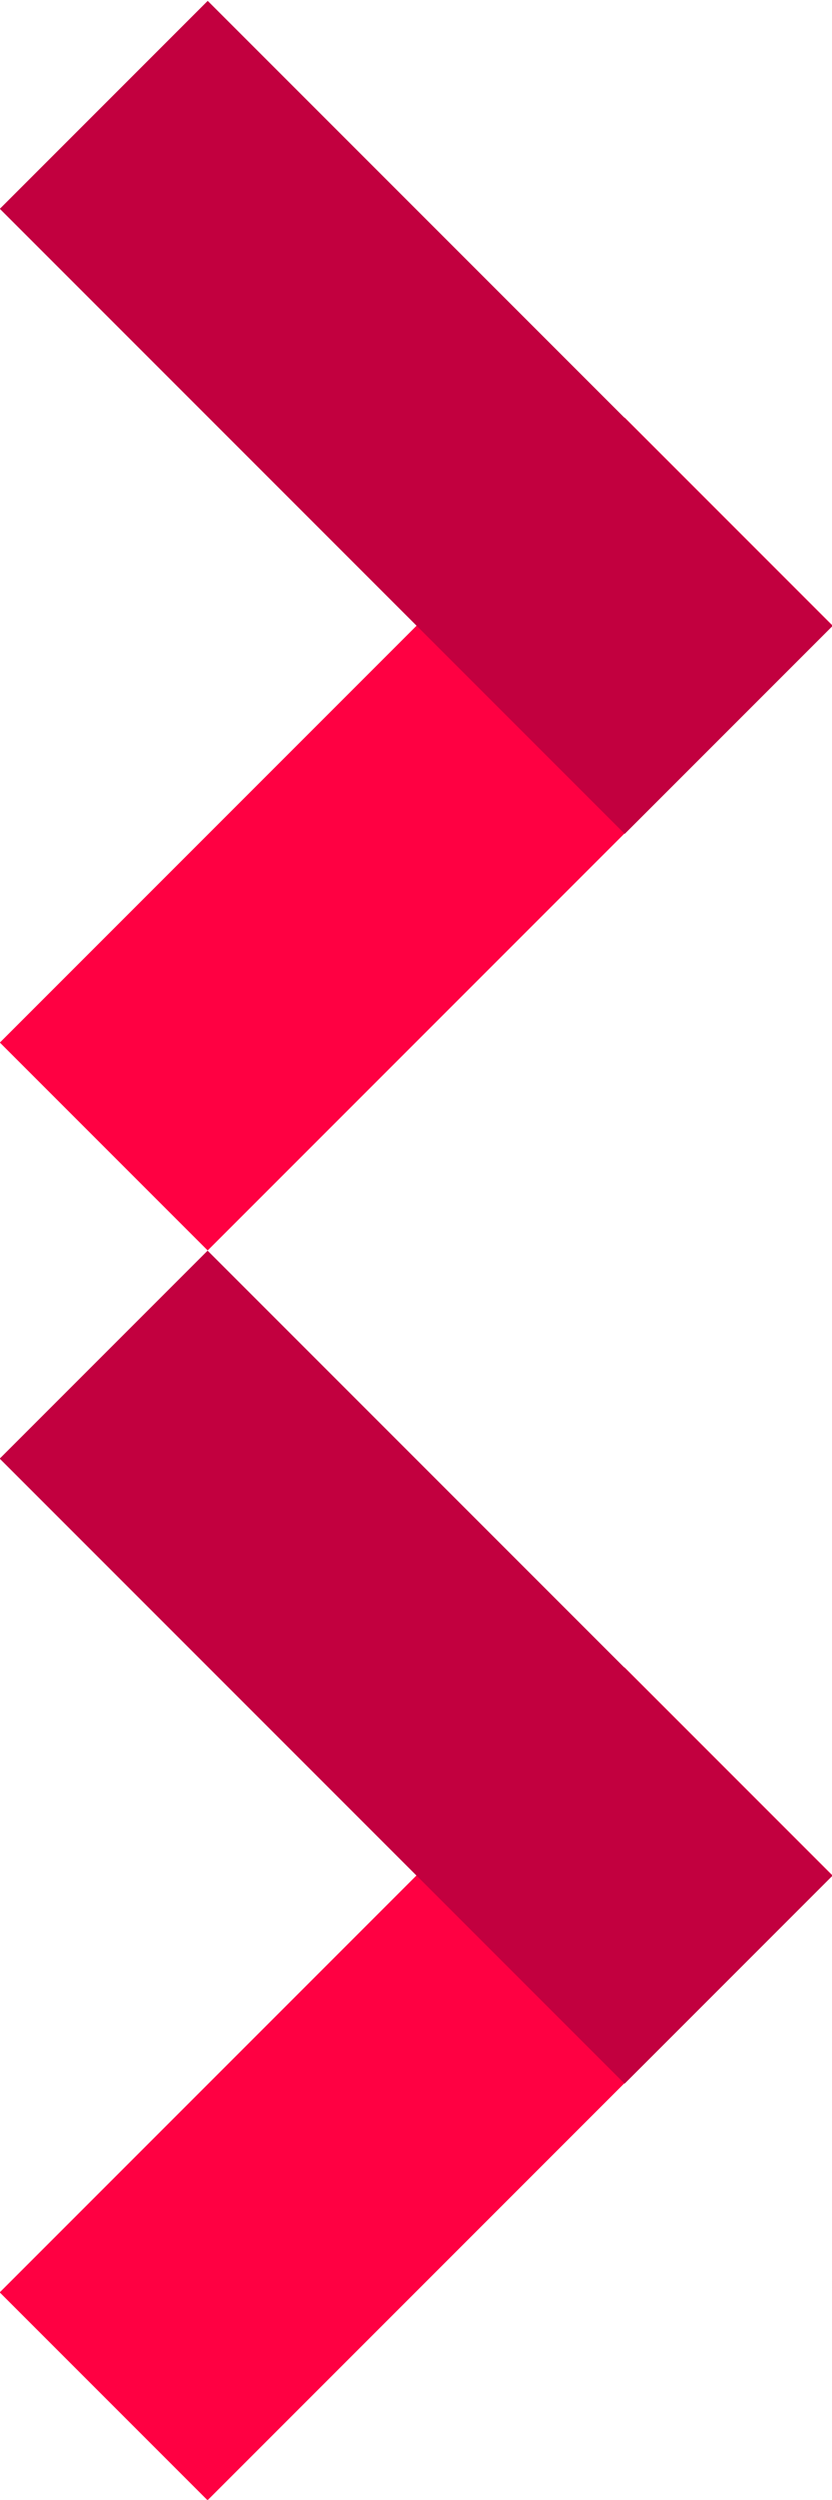 <?xml version="1.0" encoding="utf-8"?>
<!-- Generator: Adobe Illustrator 26.1.0, SVG Export Plug-In . SVG Version: 6.00 Build 0)  -->
<svg version="1.1" id="Layer_1" xmlns="http://www.w3.org/2000/svg" xmlns:xlink="http://www.w3.org/1999/xlink" x="0px" y="0px"
	 viewBox="0 0 86.9 261" style="enable-background:new 0 0 86.9 261;" xml:space="preserve">
<style type="text/css">
	.st0{fill:#C2003F;}
	.st1{fill:#FF0042;}
</style>
<g>
	
		<rect x="28.1" y="-2.6" transform="matrix(0.707 -0.707 0.707 0.707 -18.037 43.508)" class="st0" width="30.7" height="92.3"/>
	
		<rect x="-2.7" y="71.7" transform="matrix(0.707 -0.707 0.707 0.707 -48.796 56.249)" class="st1" width="92.3" height="30.7"/>
	
		<rect x="28.1" y="-2.6" transform="matrix(0.707 -0.707 0.707 0.707 -18.037 43.508)" class="st0" width="30.7" height="92.3"/>
</g>
<g>
	
		<rect x="28.1" y="127.9" transform="matrix(0.707 -0.707 0.707 0.707 -110.314 81.73)" class="st0" width="30.7" height="92.3"/>
	
		<rect x="-2.7" y="202.2" transform="matrix(0.707 -0.707 0.707 0.707 -141.074 94.471)" class="st1" width="92.3" height="30.7"/>
	
		<rect x="28.1" y="127.9" transform="matrix(0.707 -0.707 0.707 0.707 -110.314 81.73)" class="st0" width="30.7" height="92.3"/>
</g>
</svg>
